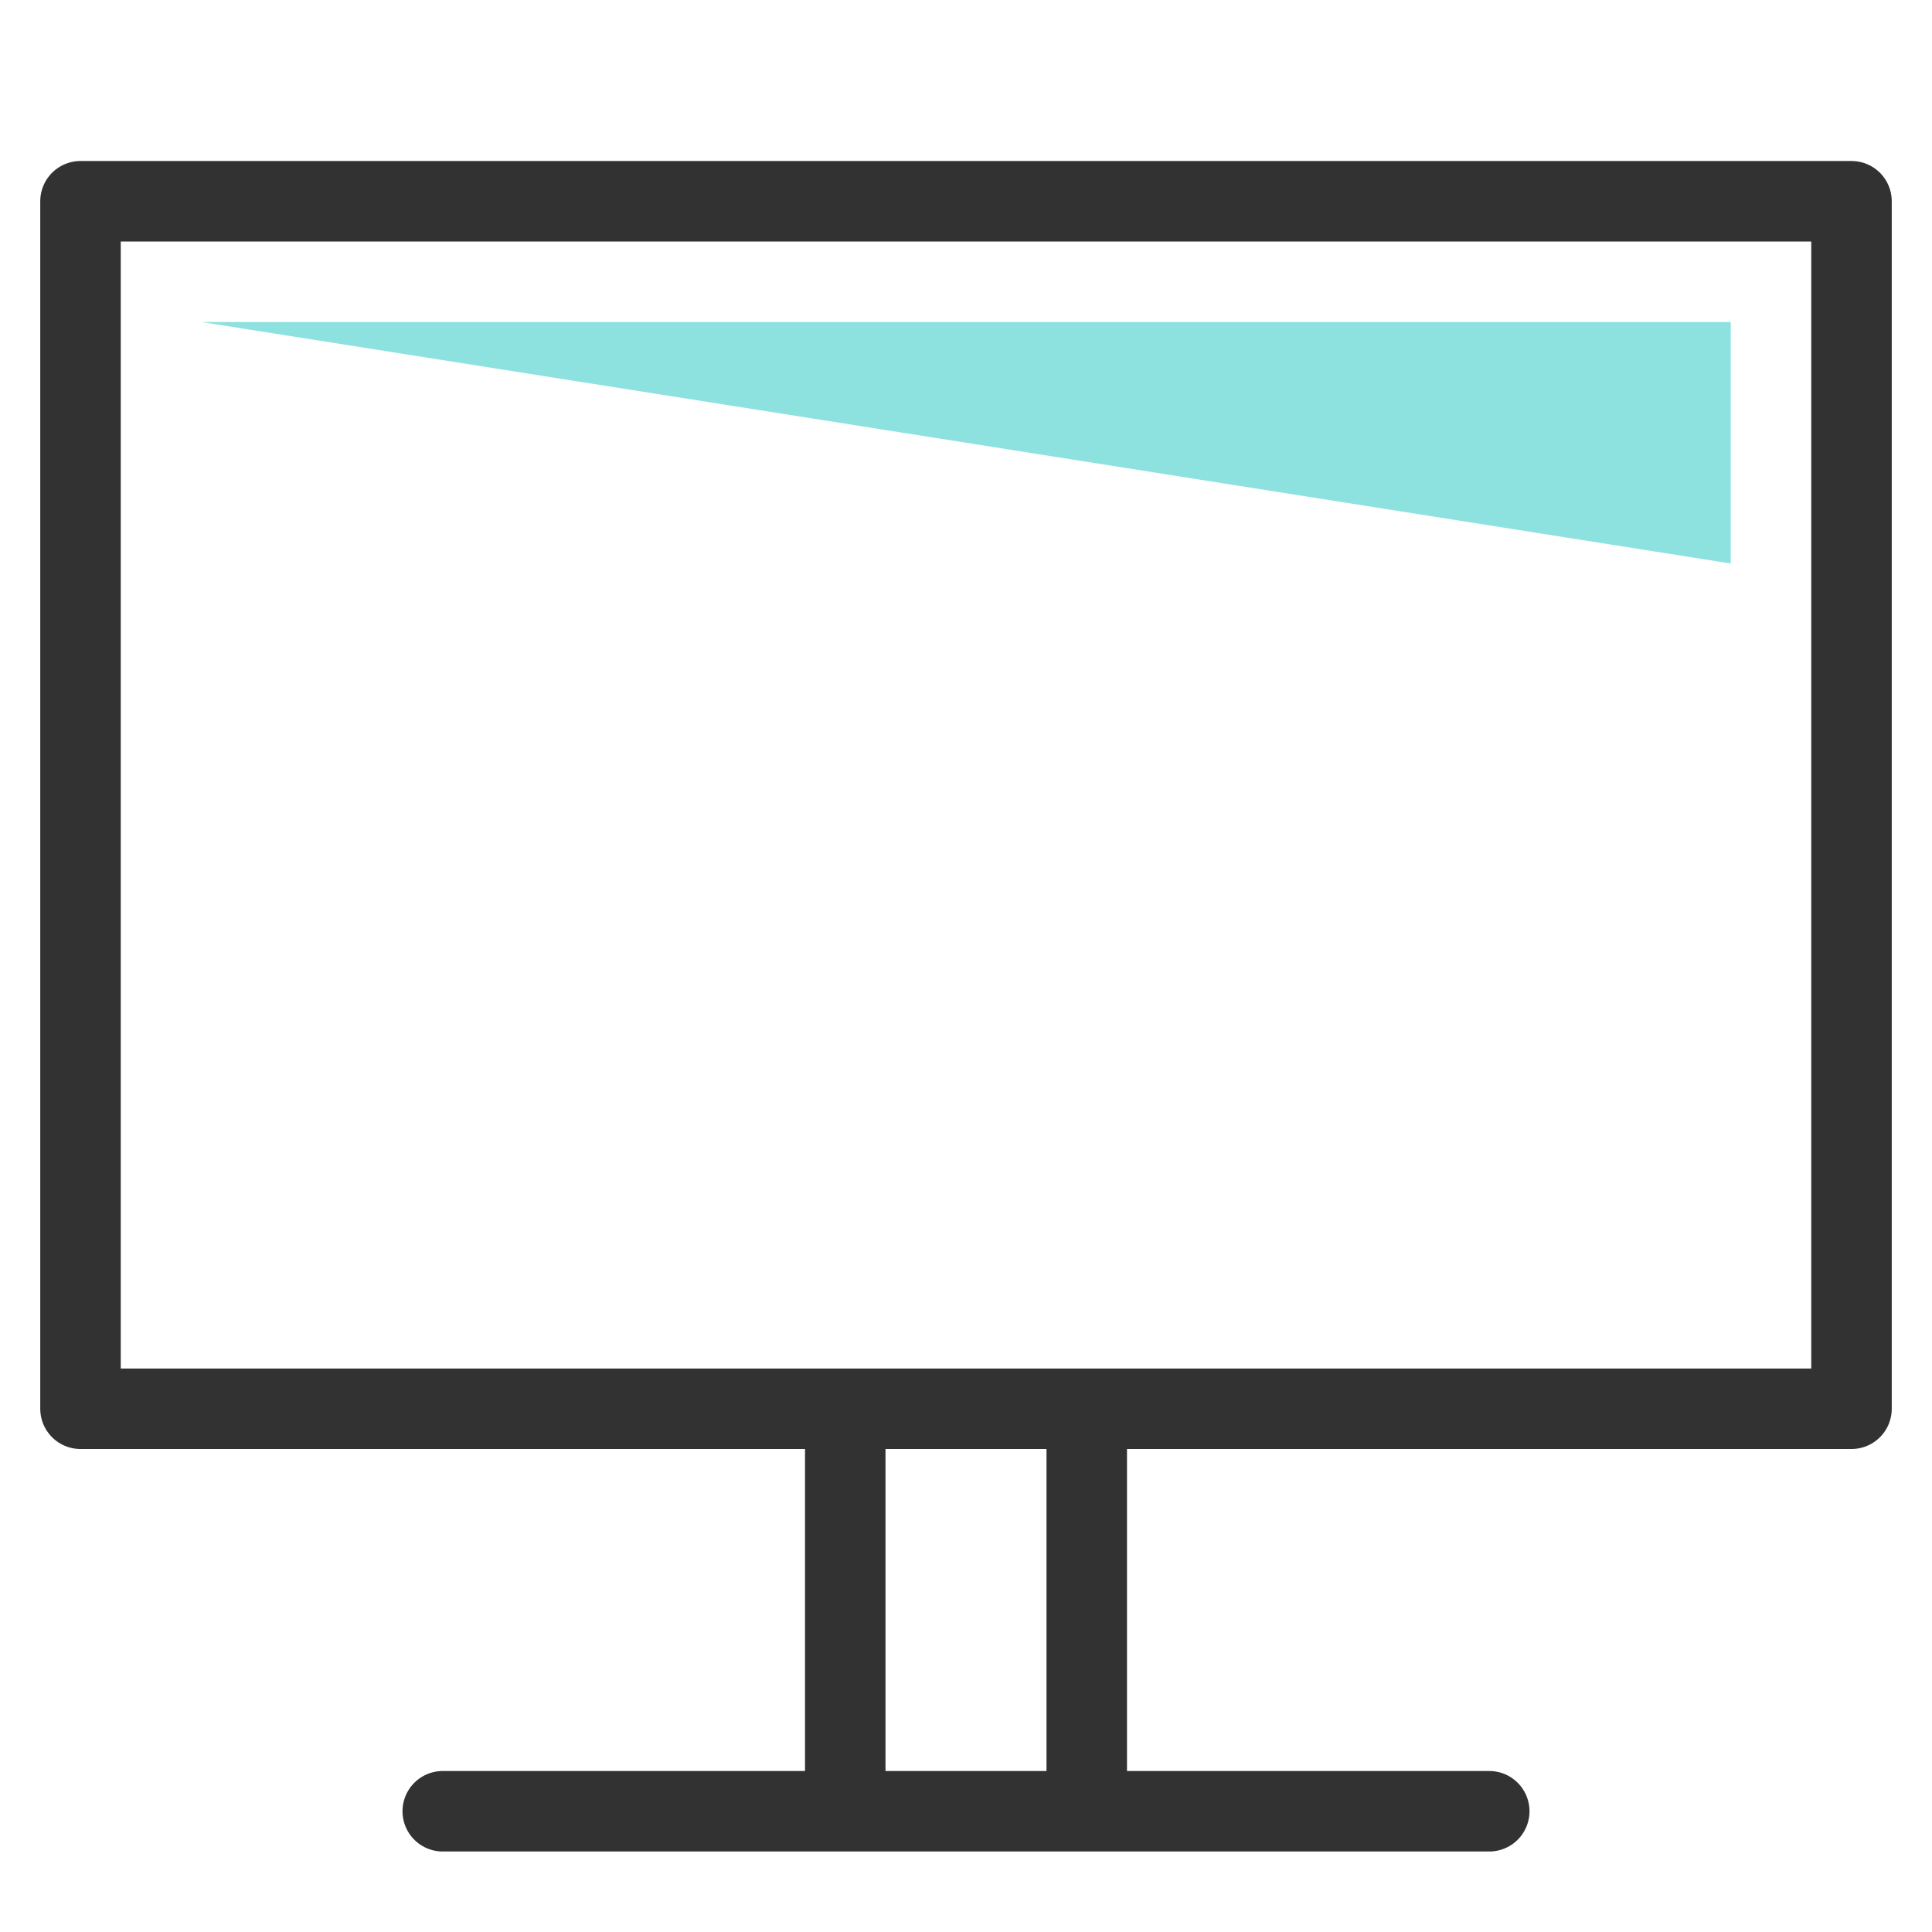 <?xml version="1.0" encoding="UTF-8"?>
<svg width="48px" height="48px" viewBox="0 0 48 48" version="1.1" xmlns="http://www.w3.org/2000/svg" xmlns:xlink="http://www.w3.org/1999/xlink">
    <title>Icons/Detailed/Default/Entertainment/tv</title>
    <g id="Icons/Detailed/Default/Entertainment/tv" stroke="none" stroke-width="1" fill="none" fill-rule="evenodd">
        <g id="tv">
            <rect id="Bounds" fill-opacity="0" fill="#FFFFFF" x="0" y="0" width="48" height="48"></rect>
            <line x1="21" y1="44" x2="21" y2="36" id="layer2" stroke="#323232" stroke-width="2" stroke-linecap="round" stroke-linejoin="round"></line>
            <line x1="27" y1="44" x2="27" y2="36" id="layer2-2" stroke="#323232" stroke-width="2" stroke-linecap="round" stroke-linejoin="round"></line>
            <line x1="11" y1="45" x2="37" y2="45" id="layer2-3" stroke="#323232" stroke-width="2" stroke-linecap="round" stroke-linejoin="round"></line>
            <polygon id="Path" stroke="#323232" stroke-width="2" stroke-linecap="round" stroke-linejoin="round" points="2 5 2 35 46 35 46 5"></polygon>
            <polygon id="Path" fill="#8DE2E0" fill-rule="nonzero" points="43 14 5 8 43 8"></polygon>
        </g>
    </g>
</svg>